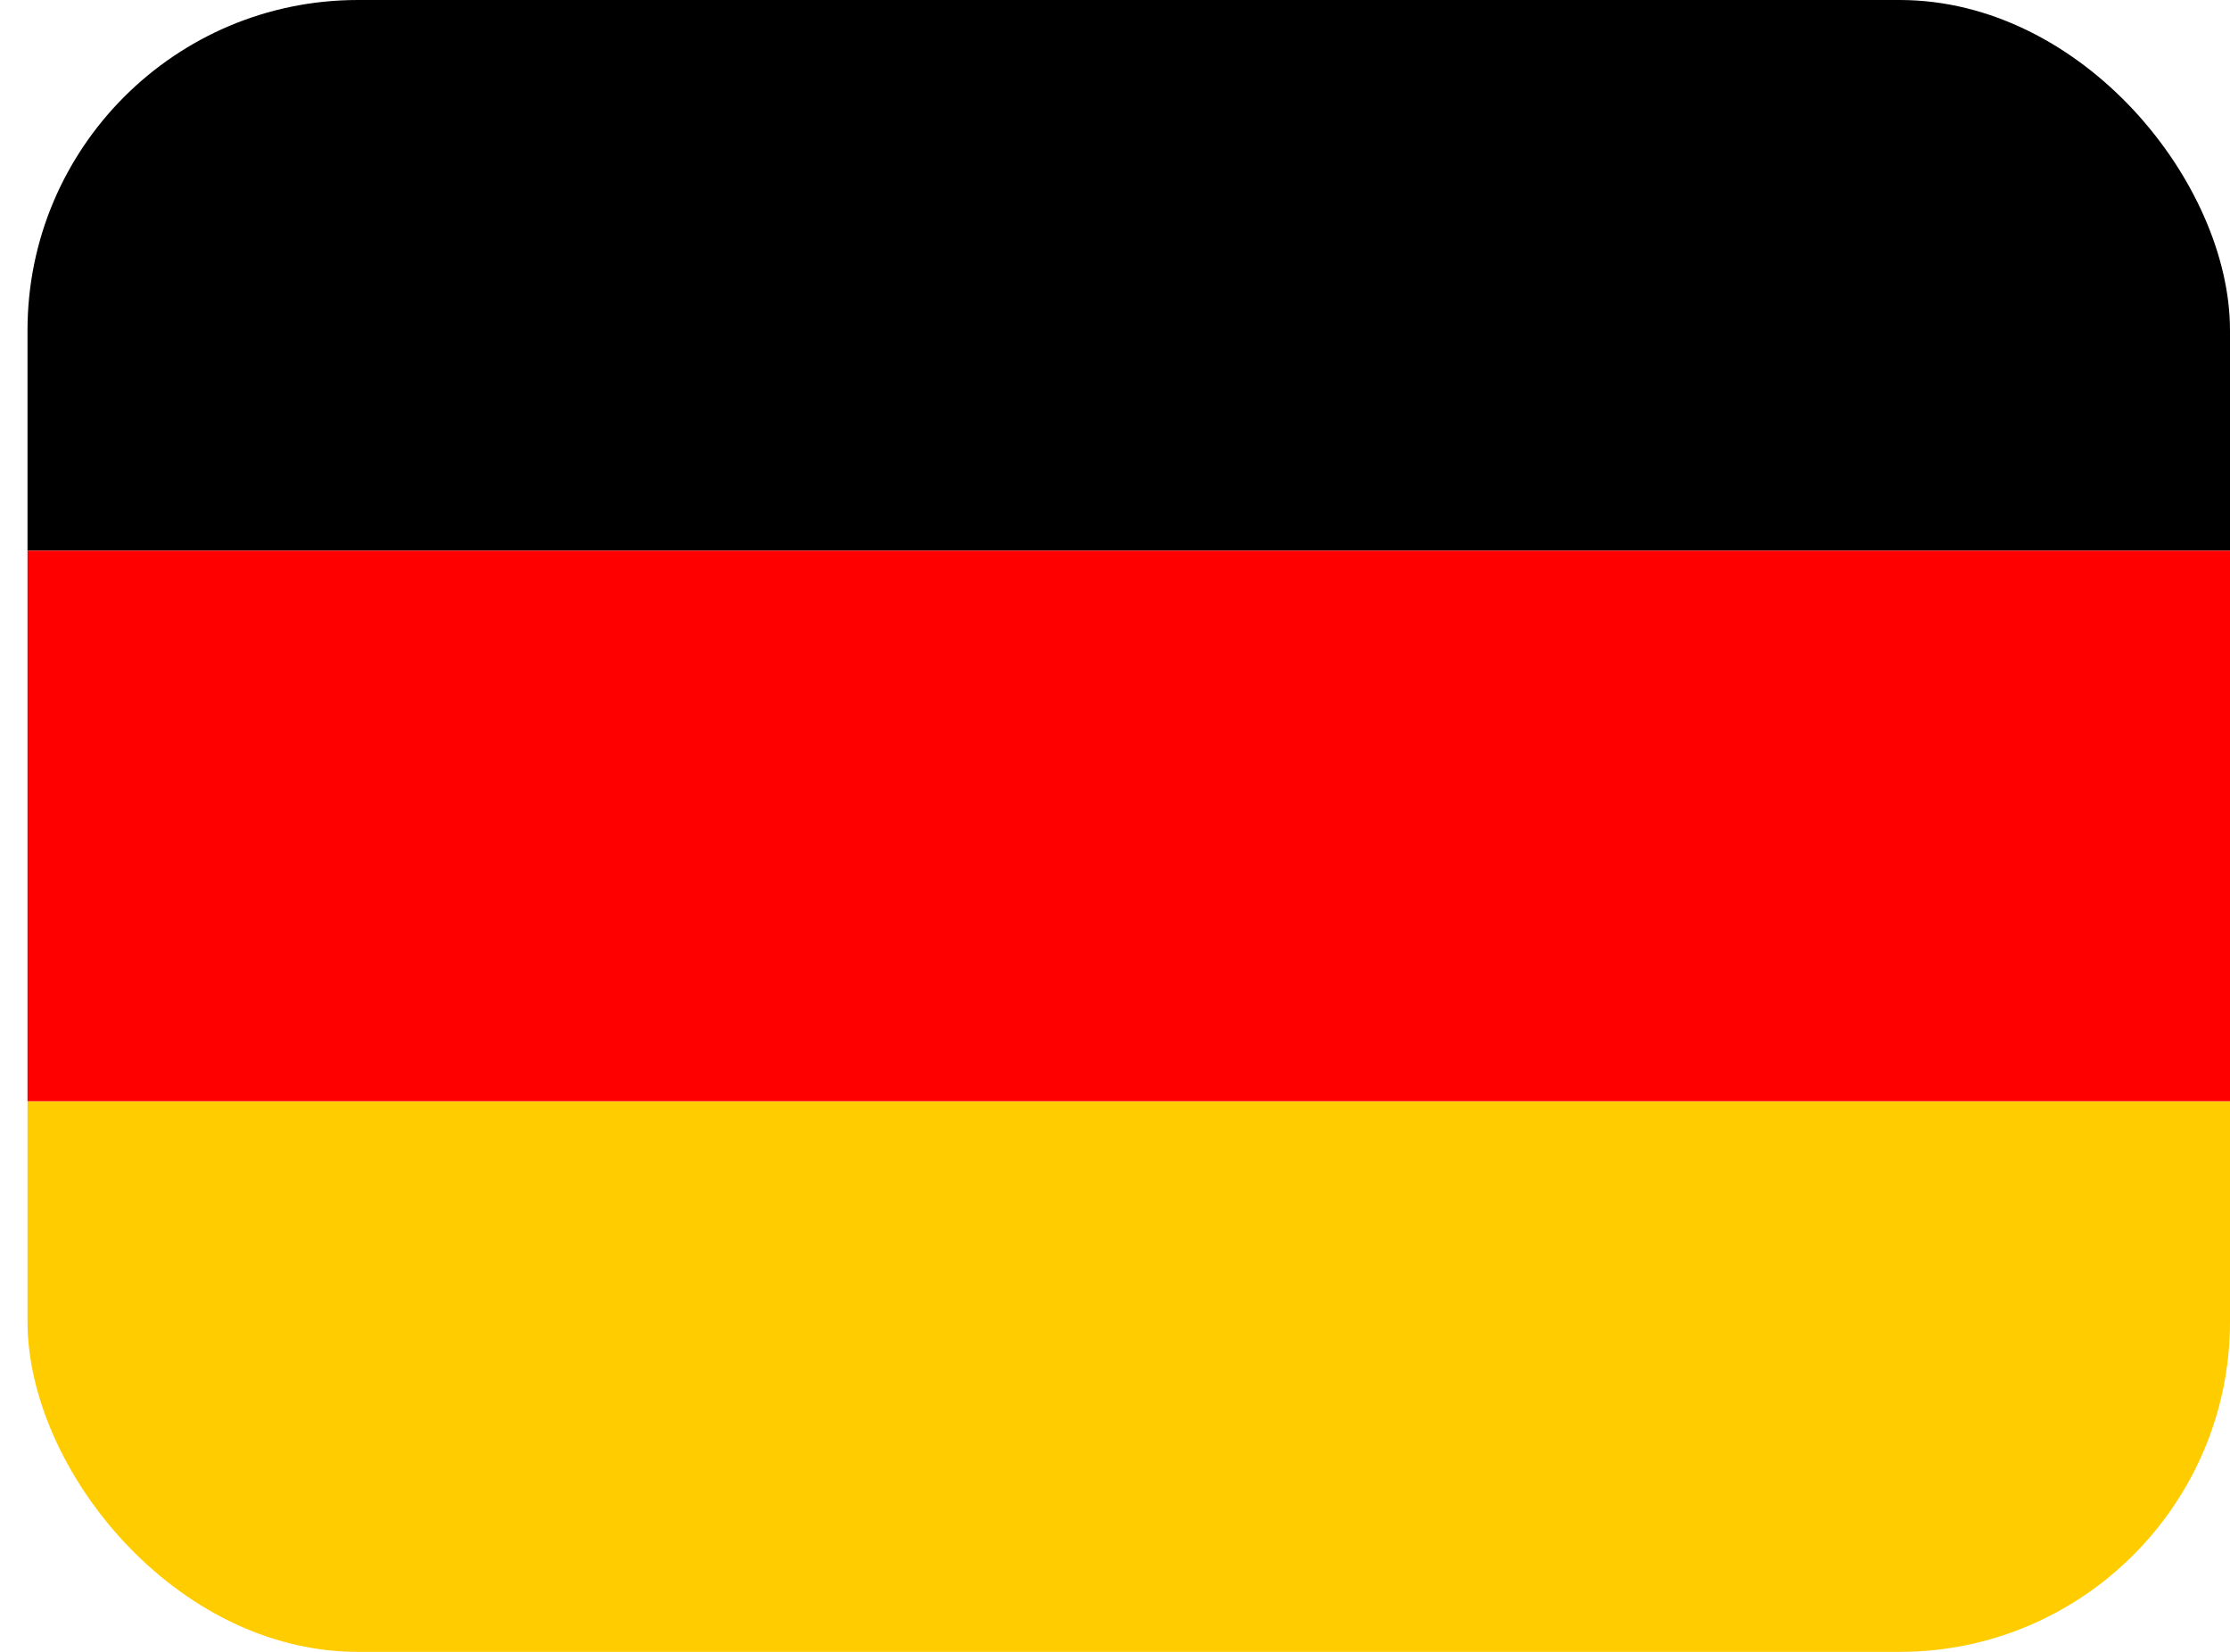 <svg width="27" height="20" viewBox="0 0 27 20" fill="none" xmlns="http://www.w3.org/2000/svg">
<g clip-path="url(#clip0_142_215)">
<path d="M0.333 13.333H27V20H0.333V13.333Z" fill="#FFCC00"/>
<path d="M0.333 0H27V6.667H0.333V0Z" fill="#000001"/>
<path d="M0.333 6.667H27V13.333H0.333V6.667Z" fill="#FF0000"/>
</g>
<defs>
<clipPath id="clip0_142_215">
<rect x="0.333" width="26.667" height="20" rx="4" fill="white"/>
</clipPath>
</defs>
</svg>
